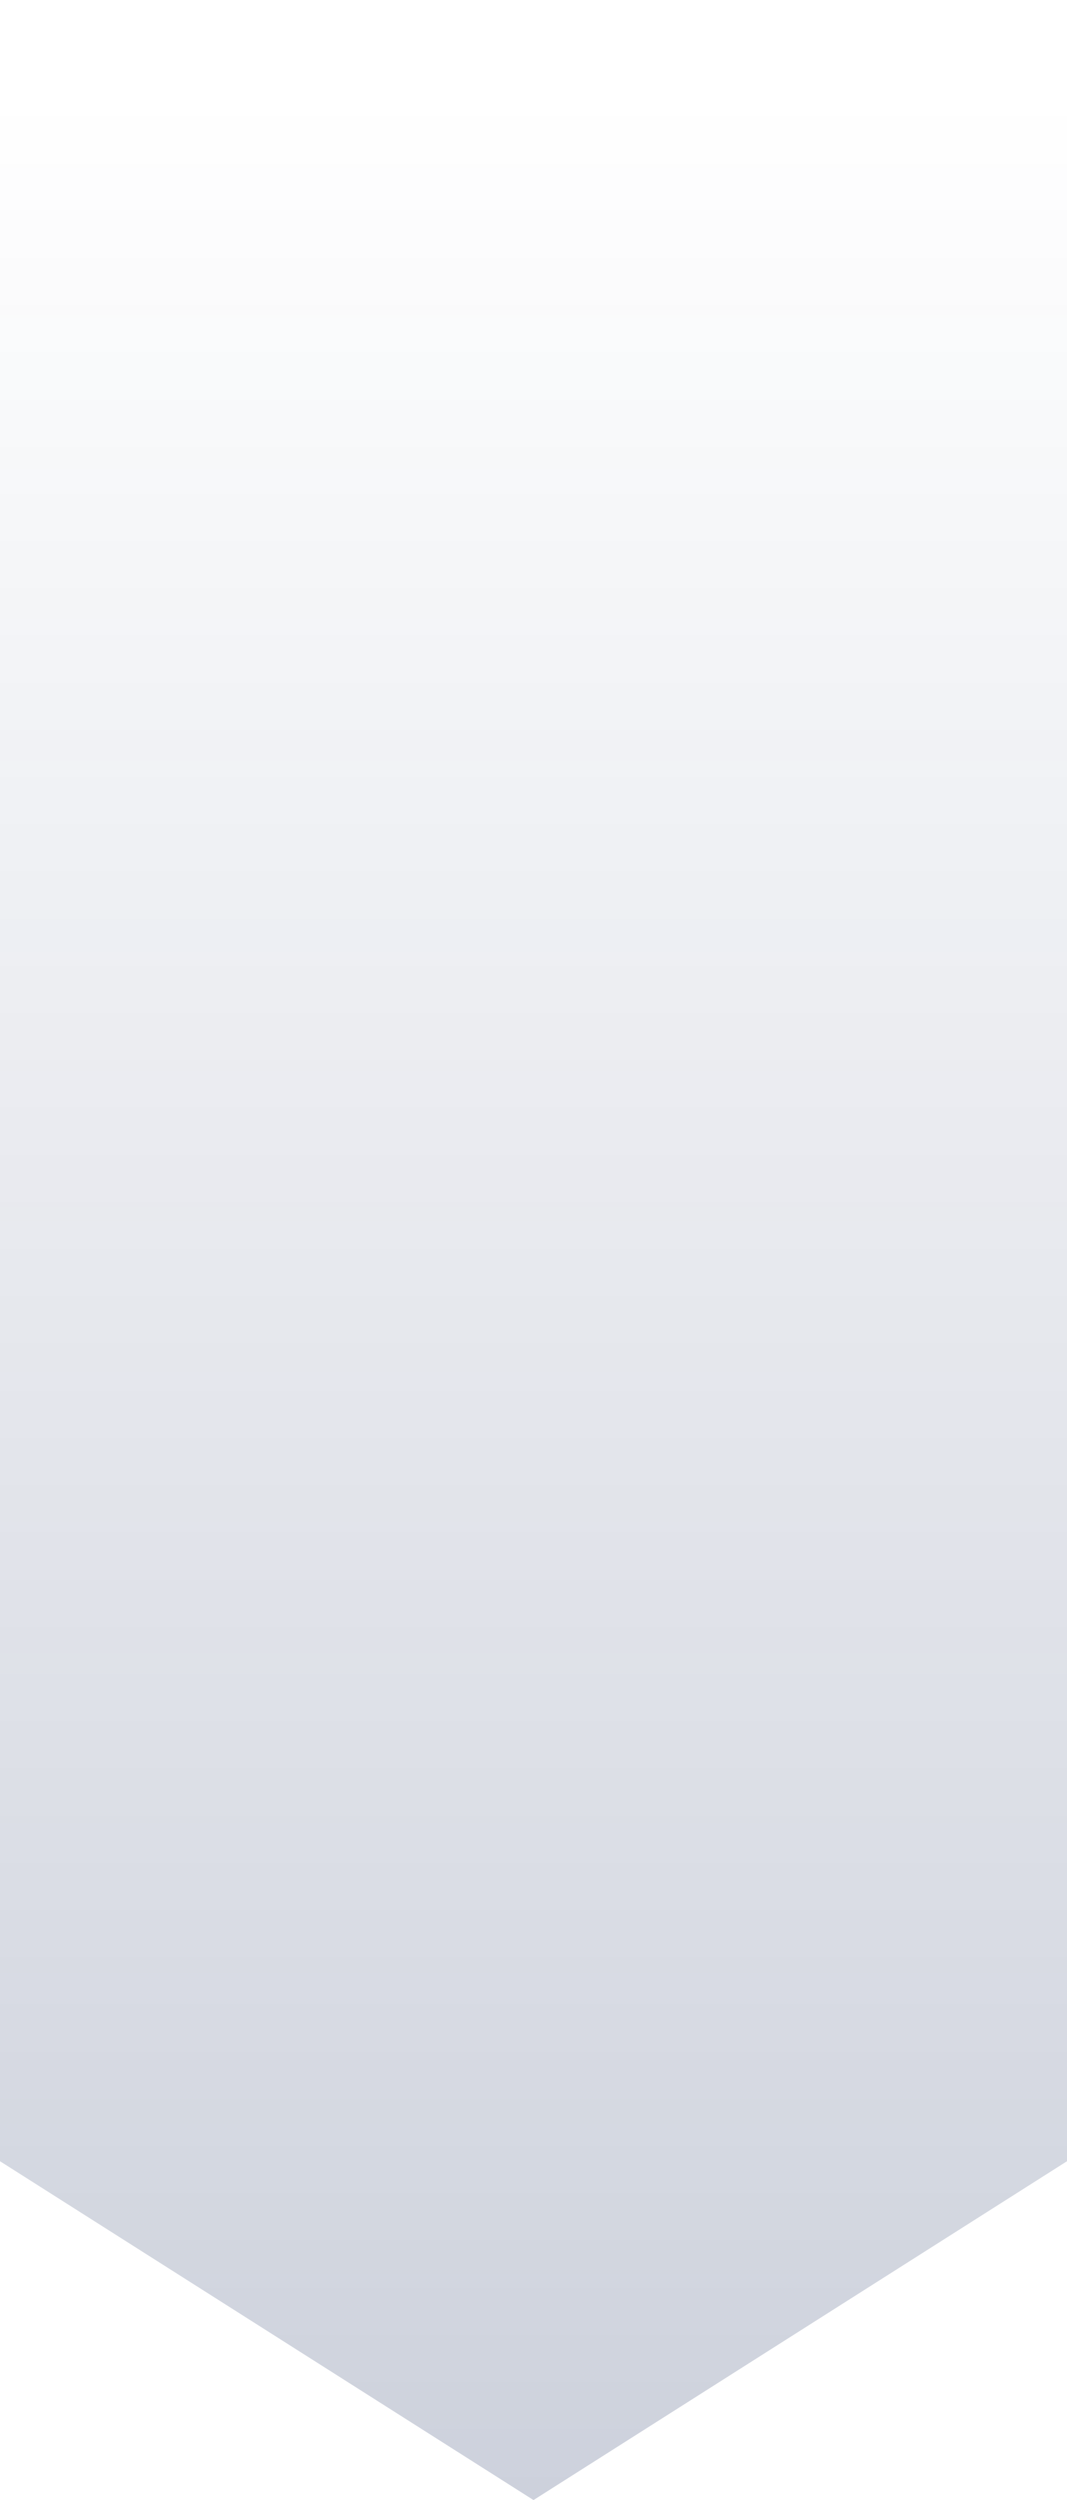 <svg width="219" height="513" viewBox="0 0 219 513" fill="none" xmlns="http://www.w3.org/2000/svg">
<path opacity="0.2" d="M0 0L-1.93848e-05 443.472L109.5 513L219 443.472L219 9.57279e-06L0 0Z" fill="url(#paint0_linear_147_281)"/>
<defs>
<linearGradient id="paint0_linear_147_281" x1="109.5" y1="513" x2="109.5" y2="19" gradientUnits="userSpaceOnUse">
<stop stop-color="#071B50"/>
<stop offset="1" stop-color="#071B50" stop-opacity="0"/>
</linearGradient>
</defs>
</svg>
